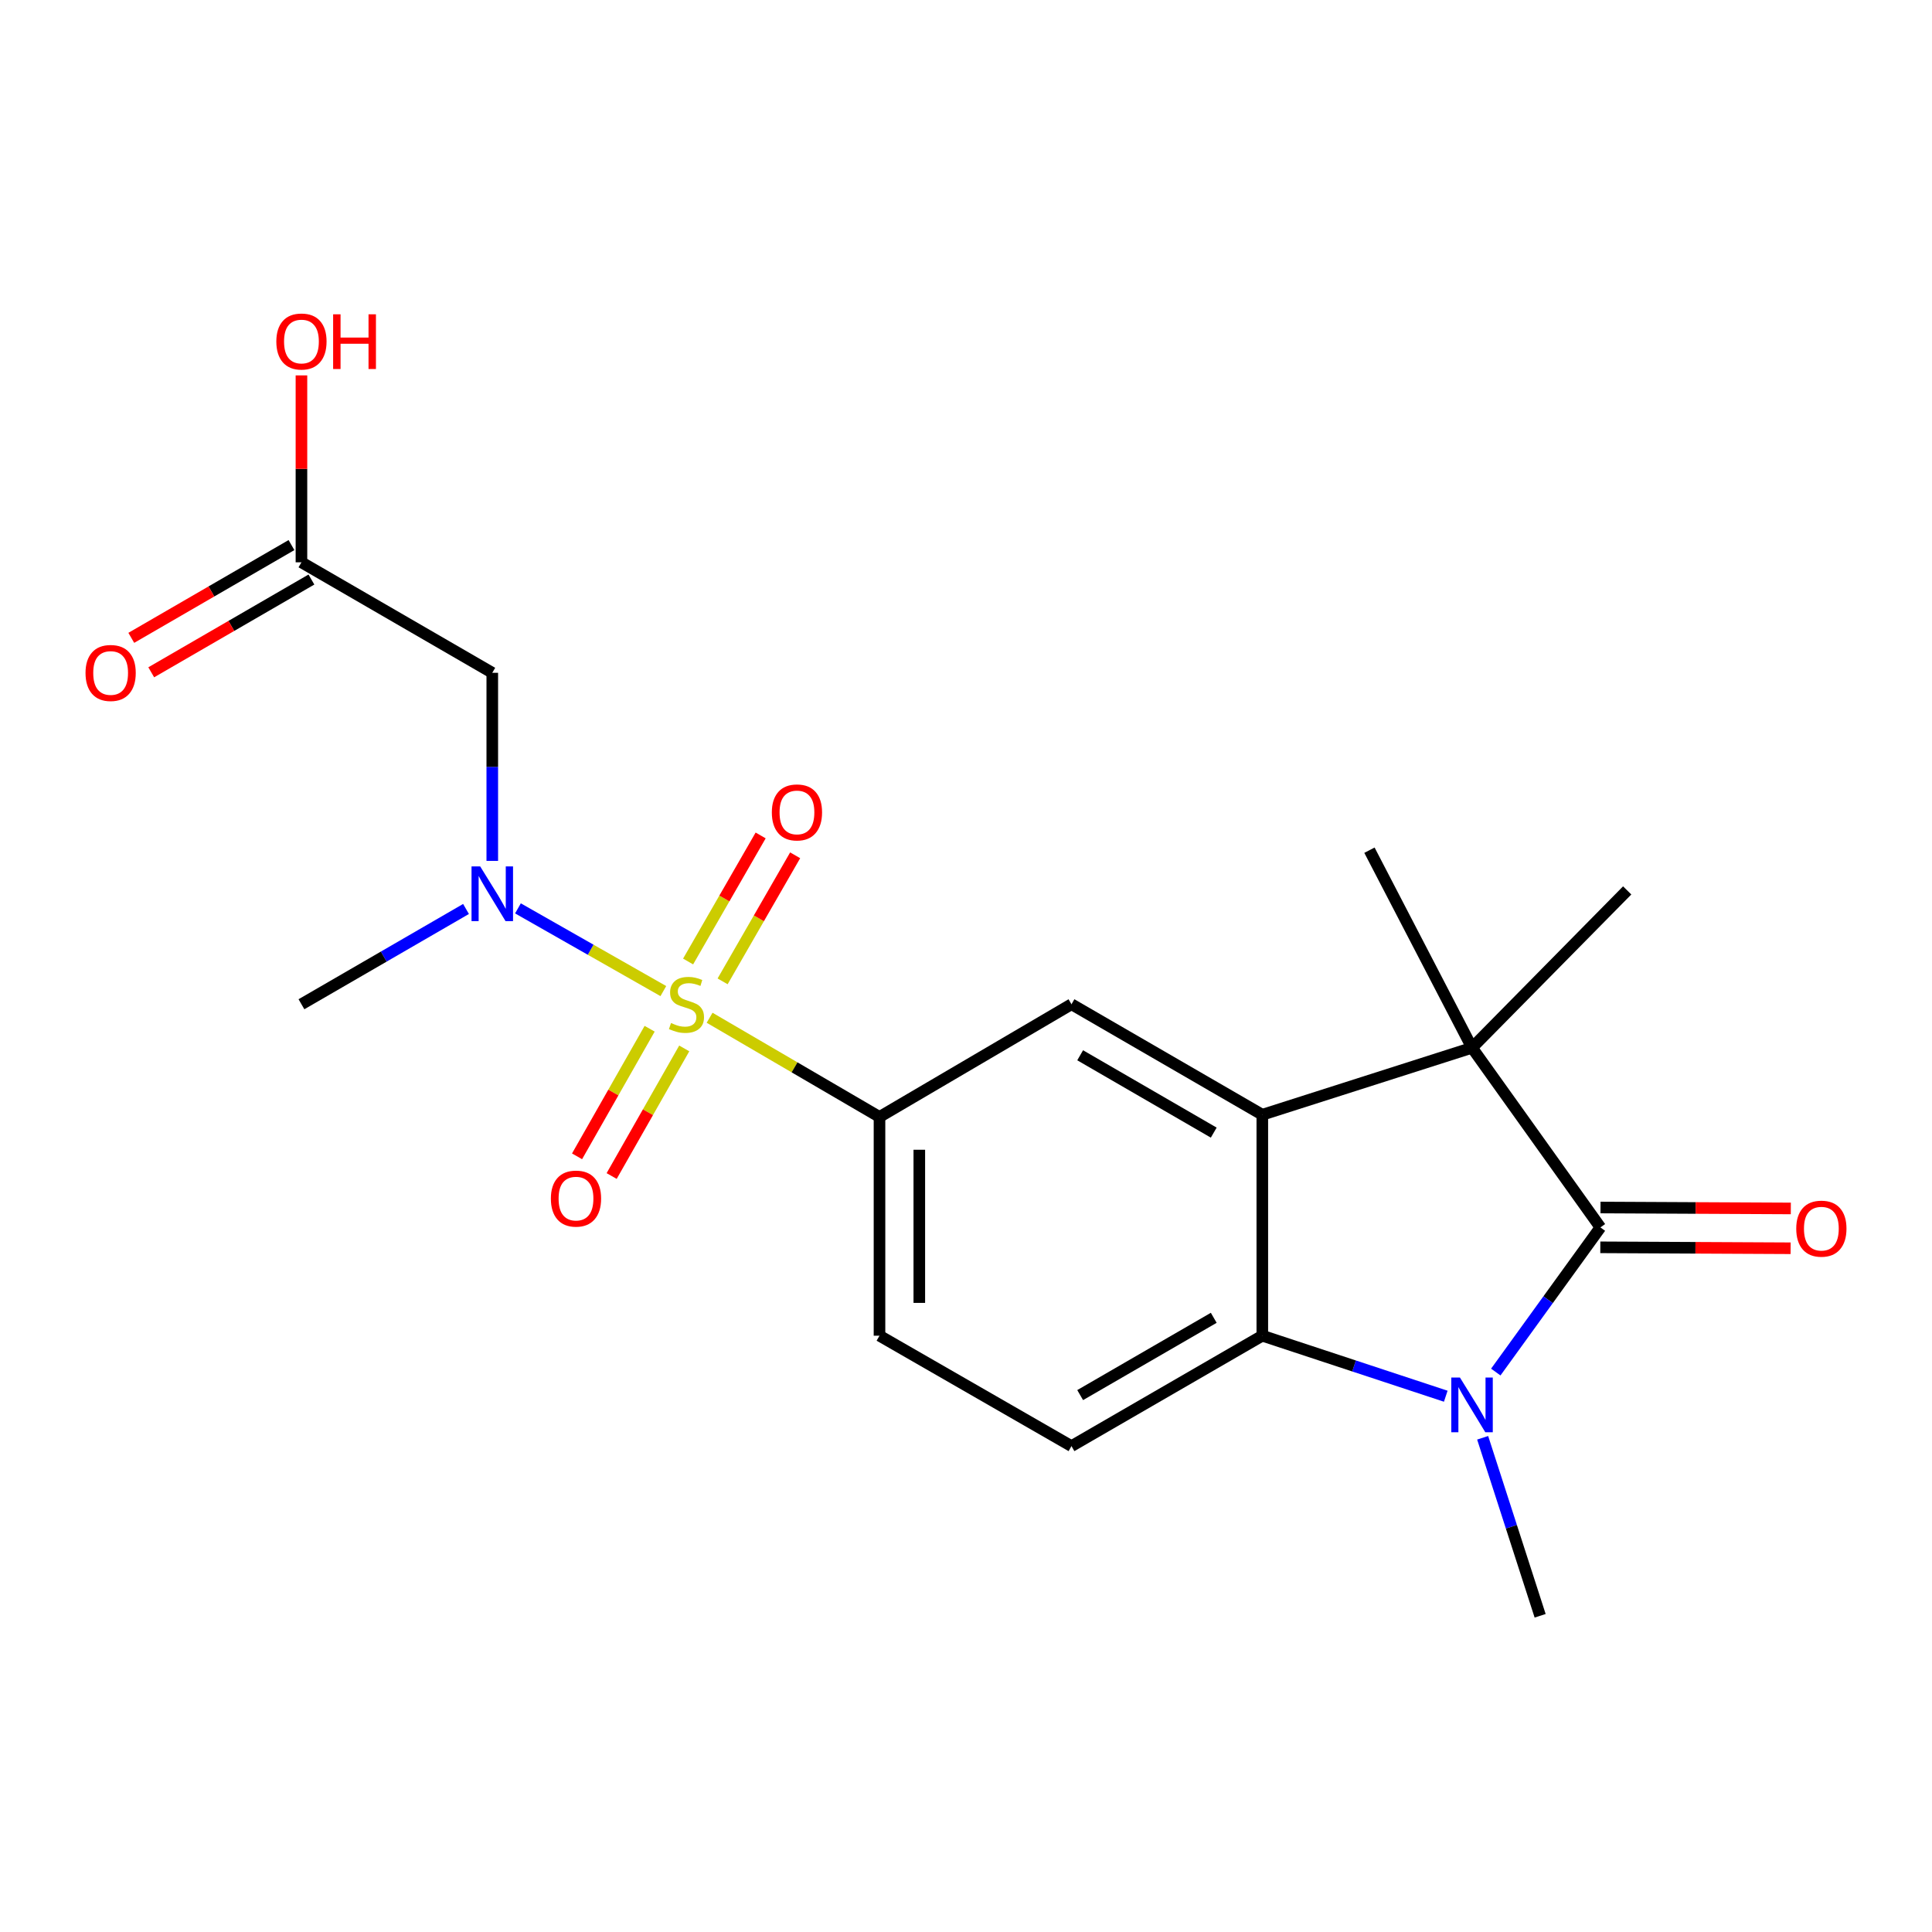 <?xml version='1.0' encoding='iso-8859-1'?>
<svg version='1.1' baseProfile='full'
              xmlns='http://www.w3.org/2000/svg'
                      xmlns:rdkit='http://www.rdkit.org/xml'
                      xmlns:xlink='http://www.w3.org/1999/xlink'
                  xml:space='preserve'
width='1000px' height='1000px' viewBox='0 0 1000 1000'>
<!-- END OF HEADER -->
<rect style='opacity:1.0;fill:#FFFFFF;stroke:none' width='1000' height='1000' x='0' y='0'> </rect>
<path class='bond-5' d='M 343.347,512.986 L 305.718,491.579' style='fill:none;fill-rule:evenodd;stroke:#CCCC00;stroke-width:6px;stroke-linecap:butt;stroke-linejoin:miter;stroke-opacity:1' />
<path class='bond-5' d='M 305.718,491.579 L 268.09,470.171' style='fill:none;fill-rule:evenodd;stroke:#0000FF;stroke-width:6px;stroke-linecap:butt;stroke-linejoin:miter;stroke-opacity:1' />
<path class='bond-6' d='M 367.29,526.786 L 411.258,552.455' style='fill:none;fill-rule:evenodd;stroke:#CCCC00;stroke-width:6px;stroke-linecap:butt;stroke-linejoin:miter;stroke-opacity:1' />
<path class='bond-6' d='M 411.258,552.455 L 455.226,578.125' style='fill:none;fill-rule:evenodd;stroke:#000000;stroke-width:6px;stroke-linecap:butt;stroke-linejoin:miter;stroke-opacity:1' />
<path class='bond-10' d='M 336.252,532.472 L 317.466,565.494' style='fill:none;fill-rule:evenodd;stroke:#CCCC00;stroke-width:6px;stroke-linecap:butt;stroke-linejoin:miter;stroke-opacity:1' />
<path class='bond-10' d='M 317.466,565.494 L 298.68,598.516' style='fill:none;fill-rule:evenodd;stroke:#FF0000;stroke-width:6px;stroke-linecap:butt;stroke-linejoin:miter;stroke-opacity:1' />
<path class='bond-10' d='M 354.163,542.662 L 335.377,575.684' style='fill:none;fill-rule:evenodd;stroke:#CCCC00;stroke-width:6px;stroke-linecap:butt;stroke-linejoin:miter;stroke-opacity:1' />
<path class='bond-10' d='M 335.377,575.684 L 316.591,608.706' style='fill:none;fill-rule:evenodd;stroke:#FF0000;stroke-width:6px;stroke-linecap:butt;stroke-linejoin:miter;stroke-opacity:1' />
<path class='bond-11' d='M 374.023,507.949 L 392.797,475.325' style='fill:none;fill-rule:evenodd;stroke:#CCCC00;stroke-width:6px;stroke-linecap:butt;stroke-linejoin:miter;stroke-opacity:1' />
<path class='bond-11' d='M 392.797,475.325 L 411.571,442.701' style='fill:none;fill-rule:evenodd;stroke:#FF0000;stroke-width:6px;stroke-linecap:butt;stroke-linejoin:miter;stroke-opacity:1' />
<path class='bond-11' d='M 356.163,497.671 L 374.936,465.047' style='fill:none;fill-rule:evenodd;stroke:#CCCC00;stroke-width:6px;stroke-linecap:butt;stroke-linejoin:miter;stroke-opacity:1' />
<path class='bond-11' d='M 374.936,465.047 L 393.71,432.423' style='fill:none;fill-rule:evenodd;stroke:#FF0000;stroke-width:6px;stroke-linecap:butt;stroke-linejoin:miter;stroke-opacity:1' />
<path class='bond-0' d='M 828.368,635.308 L 761.923,542.315' style='fill:none;fill-rule:evenodd;stroke:#000000;stroke-width:6px;stroke-linecap:butt;stroke-linejoin:miter;stroke-opacity:1' />
<path class='bond-13' d='M 828.317,645.611 L 877.571,645.853' style='fill:none;fill-rule:evenodd;stroke:#000000;stroke-width:6px;stroke-linecap:butt;stroke-linejoin:miter;stroke-opacity:1' />
<path class='bond-13' d='M 877.571,645.853 L 926.825,646.095' style='fill:none;fill-rule:evenodd;stroke:#FF0000;stroke-width:6px;stroke-linecap:butt;stroke-linejoin:miter;stroke-opacity:1' />
<path class='bond-13' d='M 828.418,625.005 L 877.672,625.247' style='fill:none;fill-rule:evenodd;stroke:#000000;stroke-width:6px;stroke-linecap:butt;stroke-linejoin:miter;stroke-opacity:1' />
<path class='bond-13' d='M 877.672,625.247 L 926.926,625.488' style='fill:none;fill-rule:evenodd;stroke:#FF0000;stroke-width:6px;stroke-linecap:butt;stroke-linejoin:miter;stroke-opacity:1' />
<path class='bond-22' d='M 828.368,635.308 L 801.291,672.741' style='fill:none;fill-rule:evenodd;stroke:#000000;stroke-width:6px;stroke-linecap:butt;stroke-linejoin:miter;stroke-opacity:1' />
<path class='bond-22' d='M 801.291,672.741 L 774.215,710.174' style='fill:none;fill-rule:evenodd;stroke:#0000FF;stroke-width:6px;stroke-linecap:butt;stroke-linejoin:miter;stroke-opacity:1' />
<path class='bond-1' d='M 748.325,722.683 L 700.848,707.02' style='fill:none;fill-rule:evenodd;stroke:#0000FF;stroke-width:6px;stroke-linecap:butt;stroke-linejoin:miter;stroke-opacity:1' />
<path class='bond-1' d='M 700.848,707.02 L 653.371,691.358' style='fill:none;fill-rule:evenodd;stroke:#000000;stroke-width:6px;stroke-linecap:butt;stroke-linejoin:miter;stroke-opacity:1' />
<path class='bond-16' d='M 767.421,744.196 L 782.296,790.261' style='fill:none;fill-rule:evenodd;stroke:#0000FF;stroke-width:6px;stroke-linecap:butt;stroke-linejoin:miter;stroke-opacity:1' />
<path class='bond-16' d='M 782.296,790.261 L 797.172,836.327' style='fill:none;fill-rule:evenodd;stroke:#000000;stroke-width:6px;stroke-linecap:butt;stroke-linejoin:miter;stroke-opacity:1' />
<path class='bond-2' d='M 653.371,576.991 L 554.596,519.796' style='fill:none;fill-rule:evenodd;stroke:#000000;stroke-width:6px;stroke-linecap:butt;stroke-linejoin:miter;stroke-opacity:1' />
<path class='bond-2' d='M 628.229,586.245 L 559.087,546.208' style='fill:none;fill-rule:evenodd;stroke:#000000;stroke-width:6px;stroke-linecap:butt;stroke-linejoin:miter;stroke-opacity:1' />
<path class='bond-3' d='M 653.371,576.991 L 761.923,542.315' style='fill:none;fill-rule:evenodd;stroke:#000000;stroke-width:6px;stroke-linecap:butt;stroke-linejoin:miter;stroke-opacity:1' />
<path class='bond-21' d='M 653.371,576.991 L 653.371,691.358' style='fill:none;fill-rule:evenodd;stroke:#000000;stroke-width:6px;stroke-linecap:butt;stroke-linejoin:miter;stroke-opacity:1' />
<path class='bond-17' d='M 761.923,542.315 L 708.826,440.06' style='fill:none;fill-rule:evenodd;stroke:#000000;stroke-width:6px;stroke-linecap:butt;stroke-linejoin:miter;stroke-opacity:1' />
<path class='bond-18' d='M 761.923,542.315 L 842.232,460.872' style='fill:none;fill-rule:evenodd;stroke:#000000;stroke-width:6px;stroke-linecap:butt;stroke-linejoin:miter;stroke-opacity:1' />
<path class='bond-4' d='M 653.371,691.358 L 554.596,748.508' style='fill:none;fill-rule:evenodd;stroke:#000000;stroke-width:6px;stroke-linecap:butt;stroke-linejoin:miter;stroke-opacity:1' />
<path class='bond-4' d='M 628.235,682.094 L 559.093,722.099' style='fill:none;fill-rule:evenodd;stroke:#000000;stroke-width:6px;stroke-linecap:butt;stroke-linejoin:miter;stroke-opacity:1' />
<path class='bond-8' d='M 254.803,445.593 L 254.803,396.919' style='fill:none;fill-rule:evenodd;stroke:#0000FF;stroke-width:6px;stroke-linecap:butt;stroke-linejoin:miter;stroke-opacity:1' />
<path class='bond-8' d='M 254.803,396.919 L 254.803,348.245' style='fill:none;fill-rule:evenodd;stroke:#000000;stroke-width:6px;stroke-linecap:butt;stroke-linejoin:miter;stroke-opacity:1' />
<path class='bond-20' d='M 241.21,470.482 L 198.619,495.139' style='fill:none;fill-rule:evenodd;stroke:#0000FF;stroke-width:6px;stroke-linecap:butt;stroke-linejoin:miter;stroke-opacity:1' />
<path class='bond-20' d='M 198.619,495.139 L 156.028,519.796' style='fill:none;fill-rule:evenodd;stroke:#000000;stroke-width:6px;stroke-linecap:butt;stroke-linejoin:miter;stroke-opacity:1' />
<path class='bond-7' d='M 455.226,578.125 L 554.596,519.796' style='fill:none;fill-rule:evenodd;stroke:#000000;stroke-width:6px;stroke-linecap:butt;stroke-linejoin:miter;stroke-opacity:1' />
<path class='bond-14' d='M 455.226,578.125 L 455.226,691.358' style='fill:none;fill-rule:evenodd;stroke:#000000;stroke-width:6px;stroke-linecap:butt;stroke-linejoin:miter;stroke-opacity:1' />
<path class='bond-14' d='M 475.833,595.11 L 475.833,674.373' style='fill:none;fill-rule:evenodd;stroke:#000000;stroke-width:6px;stroke-linecap:butt;stroke-linejoin:miter;stroke-opacity:1' />
<path class='bond-12' d='M 254.803,348.245 L 156.028,291.05' style='fill:none;fill-rule:evenodd;stroke:#000000;stroke-width:6px;stroke-linecap:butt;stroke-linejoin:miter;stroke-opacity:1' />
<path class='bond-9' d='M 554.596,748.508 L 455.226,691.358' style='fill:none;fill-rule:evenodd;stroke:#000000;stroke-width:6px;stroke-linecap:butt;stroke-linejoin:miter;stroke-opacity:1' />
<path class='bond-15' d='M 150.865,282.134 L 109.41,306.141' style='fill:none;fill-rule:evenodd;stroke:#000000;stroke-width:6px;stroke-linecap:butt;stroke-linejoin:miter;stroke-opacity:1' />
<path class='bond-15' d='M 109.41,306.141 L 67.955,330.148' style='fill:none;fill-rule:evenodd;stroke:#FF0000;stroke-width:6px;stroke-linecap:butt;stroke-linejoin:miter;stroke-opacity:1' />
<path class='bond-15' d='M 161.192,299.966 L 119.737,323.974' style='fill:none;fill-rule:evenodd;stroke:#000000;stroke-width:6px;stroke-linecap:butt;stroke-linejoin:miter;stroke-opacity:1' />
<path class='bond-15' d='M 119.737,323.974 L 78.282,347.981' style='fill:none;fill-rule:evenodd;stroke:#FF0000;stroke-width:6px;stroke-linecap:butt;stroke-linejoin:miter;stroke-opacity:1' />
<path class='bond-19' d='M 156.028,291.05 L 156.028,242.676' style='fill:none;fill-rule:evenodd;stroke:#000000;stroke-width:6px;stroke-linecap:butt;stroke-linejoin:miter;stroke-opacity:1' />
<path class='bond-19' d='M 156.028,242.676 L 156.028,194.302' style='fill:none;fill-rule:evenodd;stroke:#FF0000;stroke-width:6px;stroke-linecap:butt;stroke-linejoin:miter;stroke-opacity:1' />
<path  class='atom-0' d='M 347.318 529.516
Q 347.638 529.636, 348.958 530.196
Q 350.278 530.756, 351.718 531.116
Q 353.198 531.436, 354.638 531.436
Q 357.318 531.436, 358.878 530.156
Q 360.438 528.836, 360.438 526.556
Q 360.438 524.996, 359.638 524.036
Q 358.878 523.076, 357.678 522.556
Q 356.478 522.036, 354.478 521.436
Q 351.958 520.676, 350.438 519.956
Q 348.958 519.236, 347.878 517.716
Q 346.838 516.196, 346.838 513.636
Q 346.838 510.076, 349.238 507.876
Q 351.678 505.676, 356.478 505.676
Q 359.758 505.676, 363.478 507.236
L 362.558 510.316
Q 359.158 508.916, 356.598 508.916
Q 353.838 508.916, 352.318 510.076
Q 350.798 511.196, 350.838 513.156
Q 350.838 514.676, 351.598 515.596
Q 352.398 516.516, 353.518 517.036
Q 354.678 517.556, 356.598 518.156
Q 359.158 518.956, 360.678 519.756
Q 362.198 520.556, 363.278 522.196
Q 364.398 523.796, 364.398 526.556
Q 364.398 530.476, 361.758 532.596
Q 359.158 534.676, 354.798 534.676
Q 352.278 534.676, 350.358 534.116
Q 348.478 533.596, 346.238 532.676
L 347.318 529.516
' fill='#CCCC00'/>
<path  class='atom-2' d='M 755.663 713.008
L 764.943 728.008
Q 765.863 729.488, 767.343 732.168
Q 768.823 734.848, 768.903 735.008
L 768.903 713.008
L 772.663 713.008
L 772.663 741.328
L 768.783 741.328
L 758.823 724.928
Q 757.663 723.008, 756.423 720.808
Q 755.223 718.608, 754.863 717.928
L 754.863 741.328
L 751.183 741.328
L 751.183 713.008
L 755.663 713.008
' fill='#0000FF'/>
<path  class='atom-6' d='M 248.543 448.453
L 257.823 463.453
Q 258.743 464.933, 260.223 467.613
Q 261.703 470.293, 261.783 470.453
L 261.783 448.453
L 265.543 448.453
L 265.543 476.773
L 261.663 476.773
L 251.703 460.373
Q 250.543 458.453, 249.303 456.253
Q 248.103 454.053, 247.743 453.373
L 247.743 476.773
L 244.063 476.773
L 244.063 448.453
L 248.543 448.453
' fill='#0000FF'/>
<path  class='atom-11' d='M 285.134 620.391
Q 285.134 613.591, 288.494 609.791
Q 291.854 605.991, 298.134 605.991
Q 304.414 605.991, 307.774 609.791
Q 311.134 613.591, 311.134 620.391
Q 311.134 627.271, 307.734 631.191
Q 304.334 635.071, 298.134 635.071
Q 291.894 635.071, 288.494 631.191
Q 285.134 627.311, 285.134 620.391
M 298.134 631.871
Q 302.454 631.871, 304.774 628.991
Q 307.134 626.071, 307.134 620.391
Q 307.134 614.831, 304.774 612.031
Q 302.454 609.191, 298.134 609.191
Q 293.814 609.191, 291.454 611.991
Q 289.134 614.791, 289.134 620.391
Q 289.134 626.111, 291.454 628.991
Q 293.814 631.871, 298.134 631.871
' fill='#FF0000'/>
<path  class='atom-12' d='M 399.502 420.506
Q 399.502 413.706, 402.862 409.906
Q 406.222 406.106, 412.502 406.106
Q 418.782 406.106, 422.142 409.906
Q 425.502 413.706, 425.502 420.506
Q 425.502 427.386, 422.102 431.306
Q 418.702 435.186, 412.502 435.186
Q 406.262 435.186, 402.862 431.306
Q 399.502 427.426, 399.502 420.506
M 412.502 431.986
Q 416.822 431.986, 419.142 429.106
Q 421.502 426.186, 421.502 420.506
Q 421.502 414.946, 419.142 412.146
Q 416.822 409.306, 412.502 409.306
Q 408.182 409.306, 405.822 412.106
Q 403.502 414.906, 403.502 420.506
Q 403.502 426.226, 405.822 429.106
Q 408.182 431.986, 412.502 431.986
' fill='#FF0000'/>
<path  class='atom-14' d='M 929.735 635.949
Q 929.735 629.149, 933.095 625.349
Q 936.455 621.549, 942.735 621.549
Q 949.015 621.549, 952.375 625.349
Q 955.735 629.149, 955.735 635.949
Q 955.735 642.829, 952.335 646.749
Q 948.935 650.629, 942.735 650.629
Q 936.495 650.629, 933.095 646.749
Q 929.735 642.869, 929.735 635.949
M 942.735 647.429
Q 947.055 647.429, 949.375 644.549
Q 951.735 641.629, 951.735 635.949
Q 951.735 630.389, 949.375 627.589
Q 947.055 624.749, 942.735 624.749
Q 938.415 624.749, 936.055 627.549
Q 933.735 630.349, 933.735 635.949
Q 933.735 641.669, 936.055 644.549
Q 938.415 647.429, 942.735 647.429
' fill='#FF0000'/>
<path  class='atom-16' d='M 44.265 348.325
Q 44.265 341.525, 47.625 337.725
Q 50.985 333.925, 57.265 333.925
Q 63.545 333.925, 66.905 337.725
Q 70.265 341.525, 70.265 348.325
Q 70.265 355.205, 66.865 359.125
Q 63.465 363.005, 57.265 363.005
Q 51.025 363.005, 47.625 359.125
Q 44.265 355.245, 44.265 348.325
M 57.265 359.805
Q 61.585 359.805, 63.905 356.925
Q 66.265 354.005, 66.265 348.325
Q 66.265 342.765, 63.905 339.965
Q 61.585 337.125, 57.265 337.125
Q 52.945 337.125, 50.585 339.925
Q 48.265 342.725, 48.265 348.325
Q 48.265 354.045, 50.585 356.925
Q 52.945 359.805, 57.265 359.805
' fill='#FF0000'/>
<path  class='atom-20' d='M 143.028 176.763
Q 143.028 169.963, 146.388 166.163
Q 149.748 162.363, 156.028 162.363
Q 162.308 162.363, 165.668 166.163
Q 169.028 169.963, 169.028 176.763
Q 169.028 183.643, 165.628 187.563
Q 162.228 191.443, 156.028 191.443
Q 149.788 191.443, 146.388 187.563
Q 143.028 183.683, 143.028 176.763
M 156.028 188.243
Q 160.348 188.243, 162.668 185.363
Q 165.028 182.443, 165.028 176.763
Q 165.028 171.203, 162.668 168.403
Q 160.348 165.563, 156.028 165.563
Q 151.708 165.563, 149.348 168.363
Q 147.028 171.163, 147.028 176.763
Q 147.028 182.483, 149.348 185.363
Q 151.708 188.243, 156.028 188.243
' fill='#FF0000'/>
<path  class='atom-20' d='M 172.428 162.683
L 176.268 162.683
L 176.268 174.723
L 190.748 174.723
L 190.748 162.683
L 194.588 162.683
L 194.588 191.003
L 190.748 191.003
L 190.748 177.923
L 176.268 177.923
L 176.268 191.003
L 172.428 191.003
L 172.428 162.683
' fill='#FF0000'/>
</svg>
